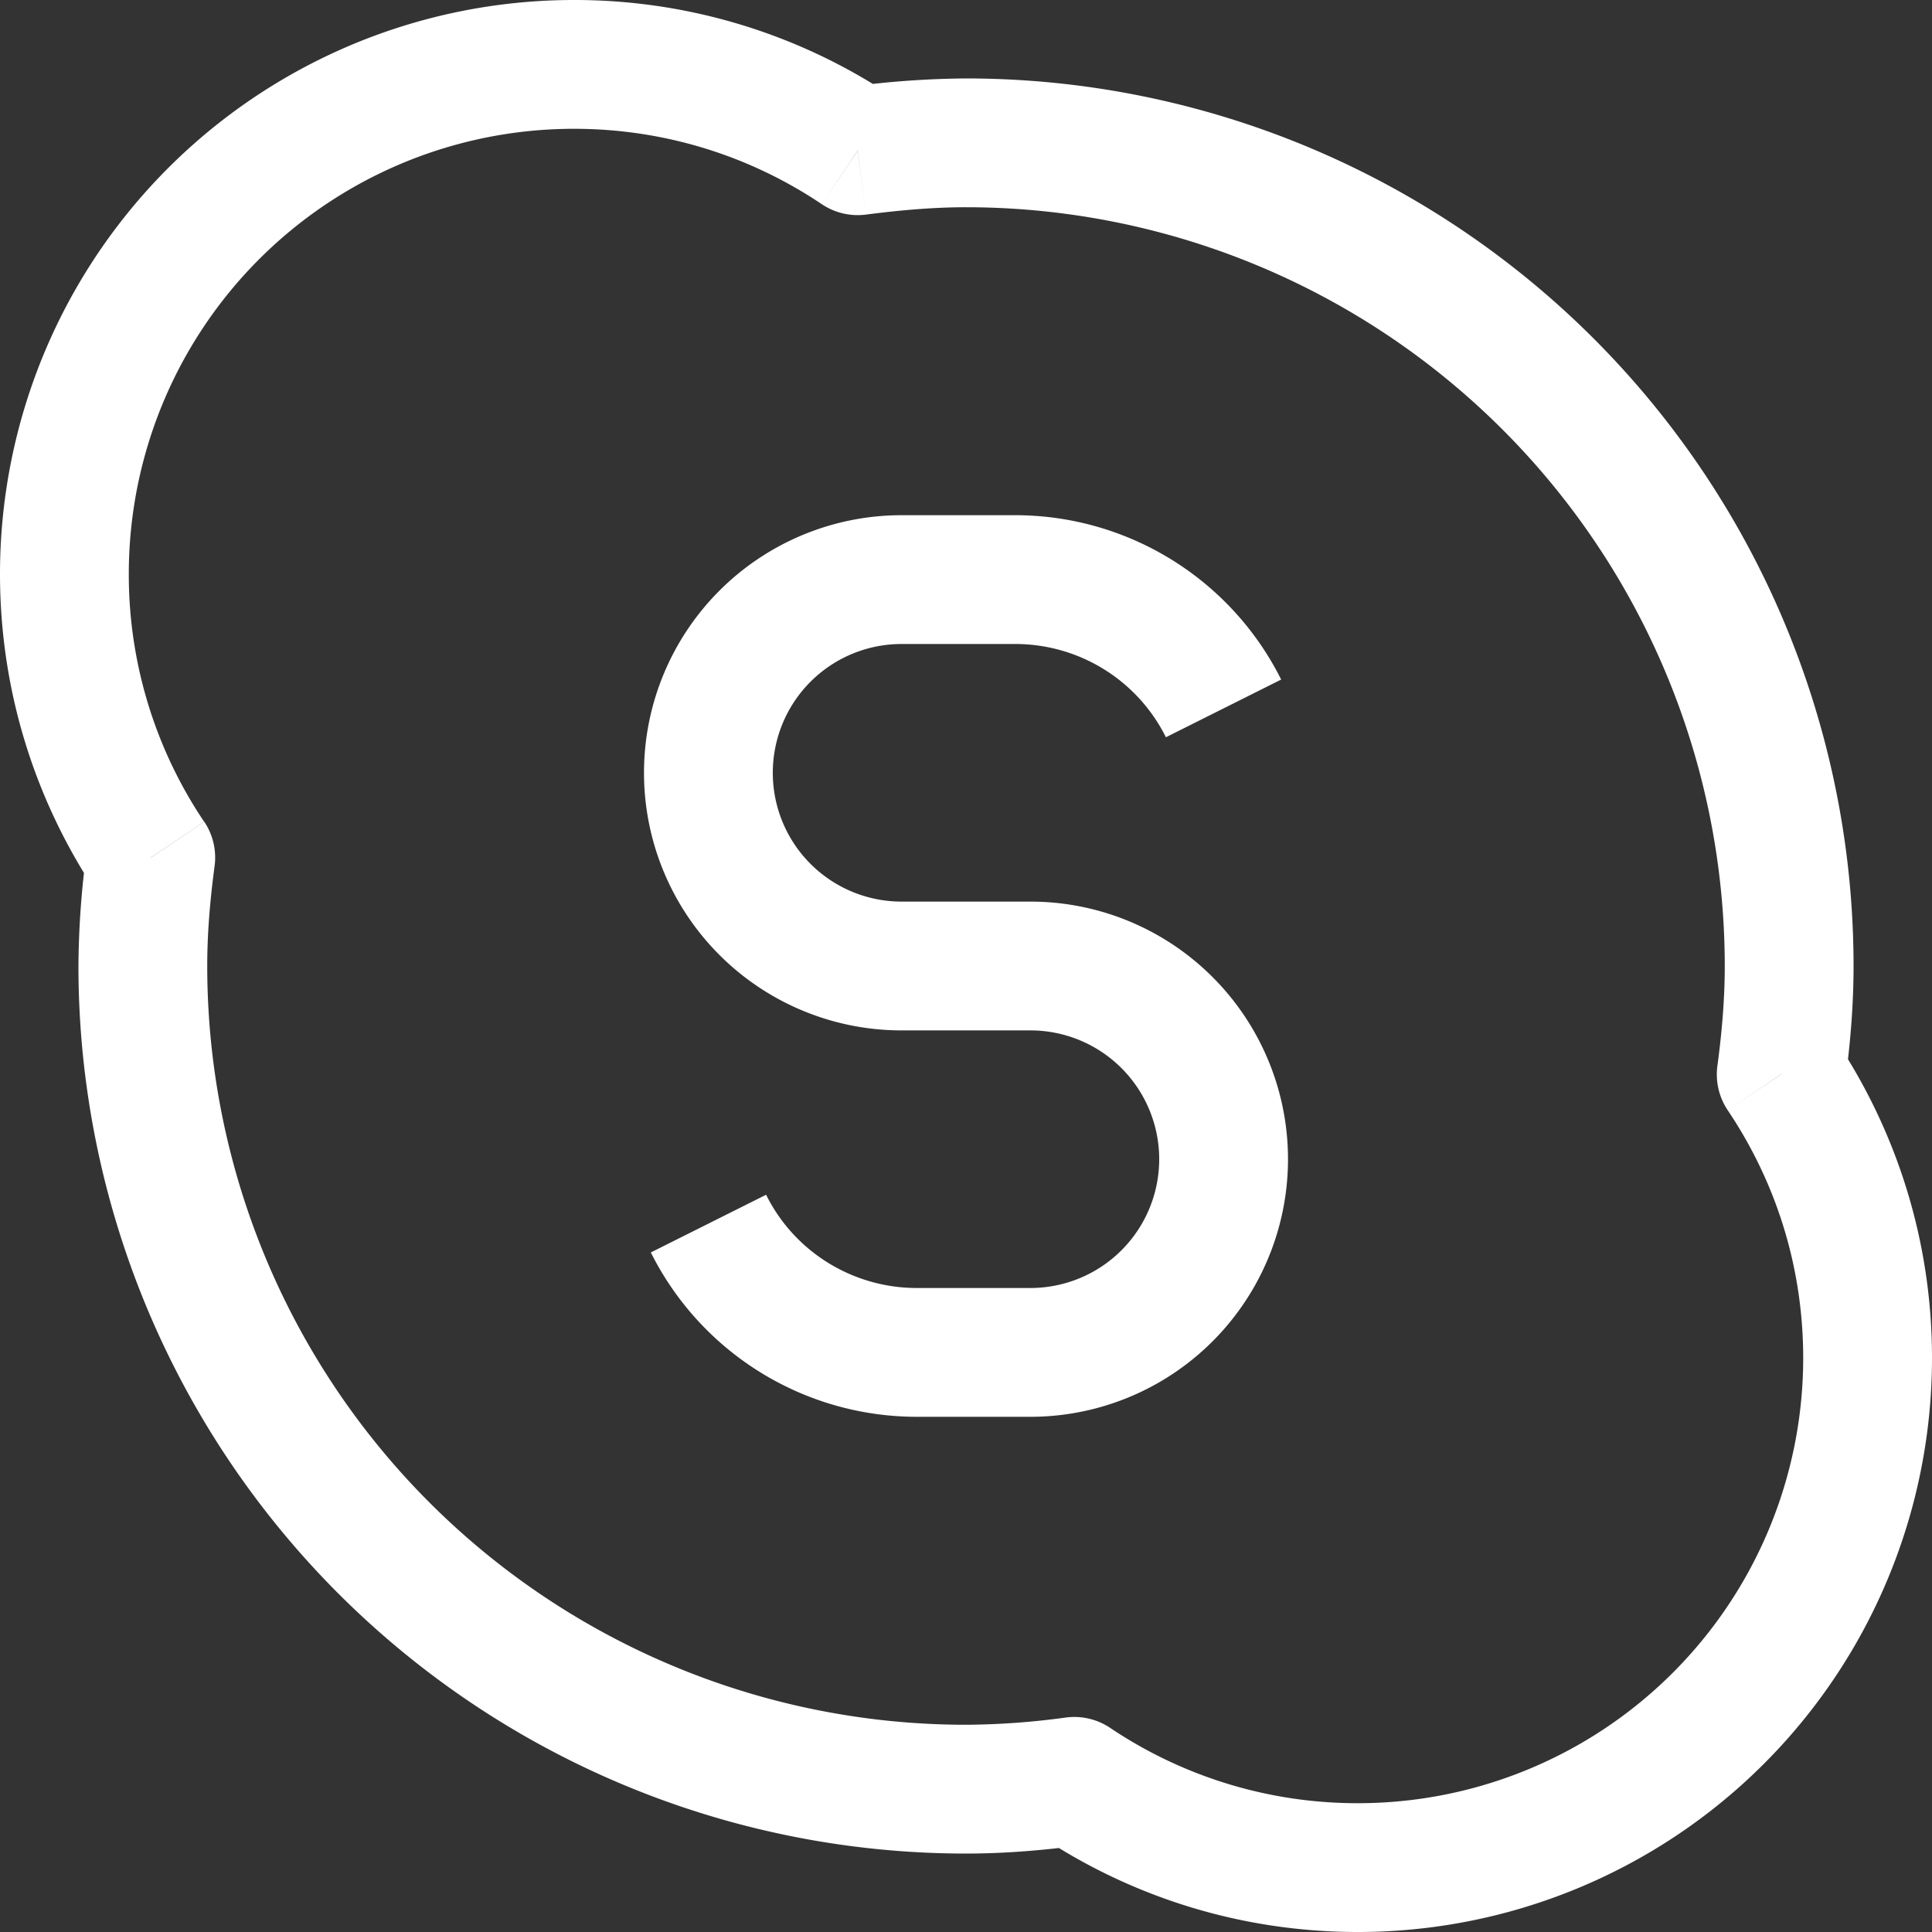 <svg width="48" height="48" viewBox="0 0 15 15" xmlns="http://www.w3.org/2000/svg">
    <rect x="0" y="0" width="15" height="15" fill="#333333" stroke="none"/>
    <path fill="#ffffff" d="m13.83 8.34l-.496-.066a.5.5 0 0 0 .08.346l.415-.28ZM6.66 1.17l-.28.415a.5.5 0 0 0 .344.081l-.065-.496ZM1.17 6.66l.496.065a.5.5 0 0 0-.08-.345l-.416.28Zm7.17 7.17l.279-.415a.5.5 0 0 0-.345-.08l.066.495Zm5.985-5.423c.039-.29.066-.593.066-.907h-1c0 .257-.022.513-.057.774l.99.133Zm.066-.907A6.892 6.892 0 0 0 7.5.609v1A5.892 5.892 0 0 1 13.391 7.5h1ZM7.5.609a7.07 7.07 0 0 0-.905.065l.129.992c.264-.034.52-.057.776-.057v-1Zm-.562.146A4.437 4.437 0 0 0 4.457 0v1c.712 0 1.374.216 1.923.585l.558-.83ZM4.457 0A4.456 4.456 0 0 0 0 4.457h1A3.456 3.456 0 0 1 4.457 1V0ZM0 4.457c0 .918.279 1.772.755 2.481l.83-.558A3.436 3.436 0 0 1 1 4.457H0Zm.675 2.137a6.88 6.88 0 0 0-.066.906h1c0-.257.022-.513.057-.775l-.991-.131ZM.609 7.5A6.891 6.891 0 0 0 7.5 14.391v-1A5.891 5.891 0 0 1 1.609 7.5h-1ZM7.5 14.391c.314 0 .616-.027.906-.066l-.132-.99a5.888 5.888 0 0 1-.774.056v1Zm.561-.146c.71.477 1.564.755 2.482.755v-1a3.439 3.439 0 0 1-1.924-.585l-.558.83Zm2.482.755A4.457 4.457 0 0 0 15 10.543h-1A3.457 3.457 0 0 1 10.543 14v1ZM15 10.543c0-.918-.28-1.772-.756-2.481l-.83.558c.37.55.586 1.21.586 1.924h1ZM7 8h1V7H7v1Zm2.947-2.724A2.309 2.309 0 0 0 7.882 4v1c.496 0 .949.28 1.17.724l.895-.448ZM9 9a1 1 0 0 1-1 1v1a2 2 0 0 0 2-2H9ZM8 8a1 1 0 0 1 1 1h1a2 2 0 0 0-2-2v1Zm-.882 2c-.496 0-.95-.28-1.17-.724l-.895.448A2.309 2.309 0 0 0 7.118 11v-1ZM5 6a2 2 0 0 0 2 2V7a1 1 0 0 1-1-1H5Zm1 0a1 1 0 0 1 1-1V4a2 2 0 0 0-2 2h1Zm2 4h-.882v1H8v-1Zm-.118-6H7v1h.882V4Z"/>
</svg>